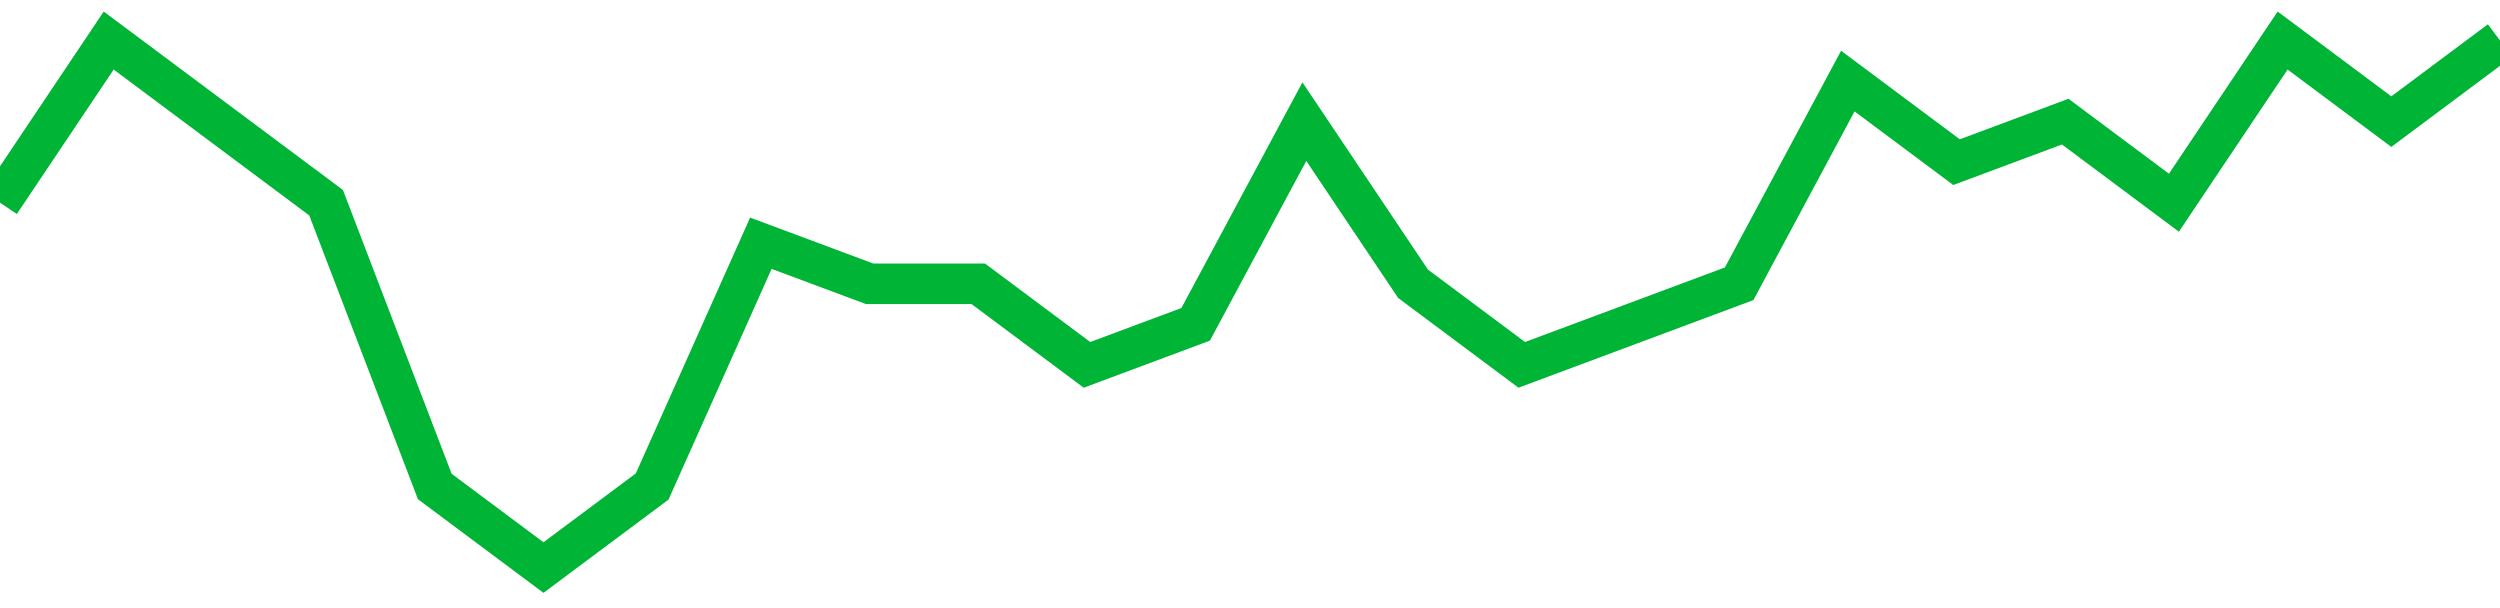 <!-- Generated with https://github.com/jxxe/sparkline/ --><svg viewBox="0 0 185 45" class="sparkline" xmlns="http://www.w3.org/2000/svg"><path class="sparkline--fill" d="M 0 15 L 0 15 L 8.043 3 L 16.087 9 L 24.13 15 L 32.174 36 L 40.217 42 L 48.261 36 L 56.304 18 L 64.348 21 L 72.391 21 L 80.435 27 L 88.478 24 L 96.522 9 L 104.565 21 L 112.609 27 L 120.652 24 L 128.696 21 L 136.739 6 L 144.783 12 L 152.826 9 L 160.87 15 L 168.913 3 L 176.957 9 L 185 3 V 45 L 0 45 Z" stroke="none" fill="none" ></path><path class="sparkline--line" d="M 0 15 L 0 15 L 8.043 3 L 16.087 9 L 24.13 15 L 32.174 36 L 40.217 42 L 48.261 36 L 56.304 18 L 64.348 21 L 72.391 21 L 80.435 27 L 88.478 24 L 96.522 9 L 104.565 21 L 112.609 27 L 120.652 24 L 128.696 21 L 136.739 6 L 144.783 12 L 152.826 9 L 160.87 15 L 168.913 3 L 176.957 9 L 185 3" fill="none" stroke-width="3" stroke="#00B436" ></path></svg>
